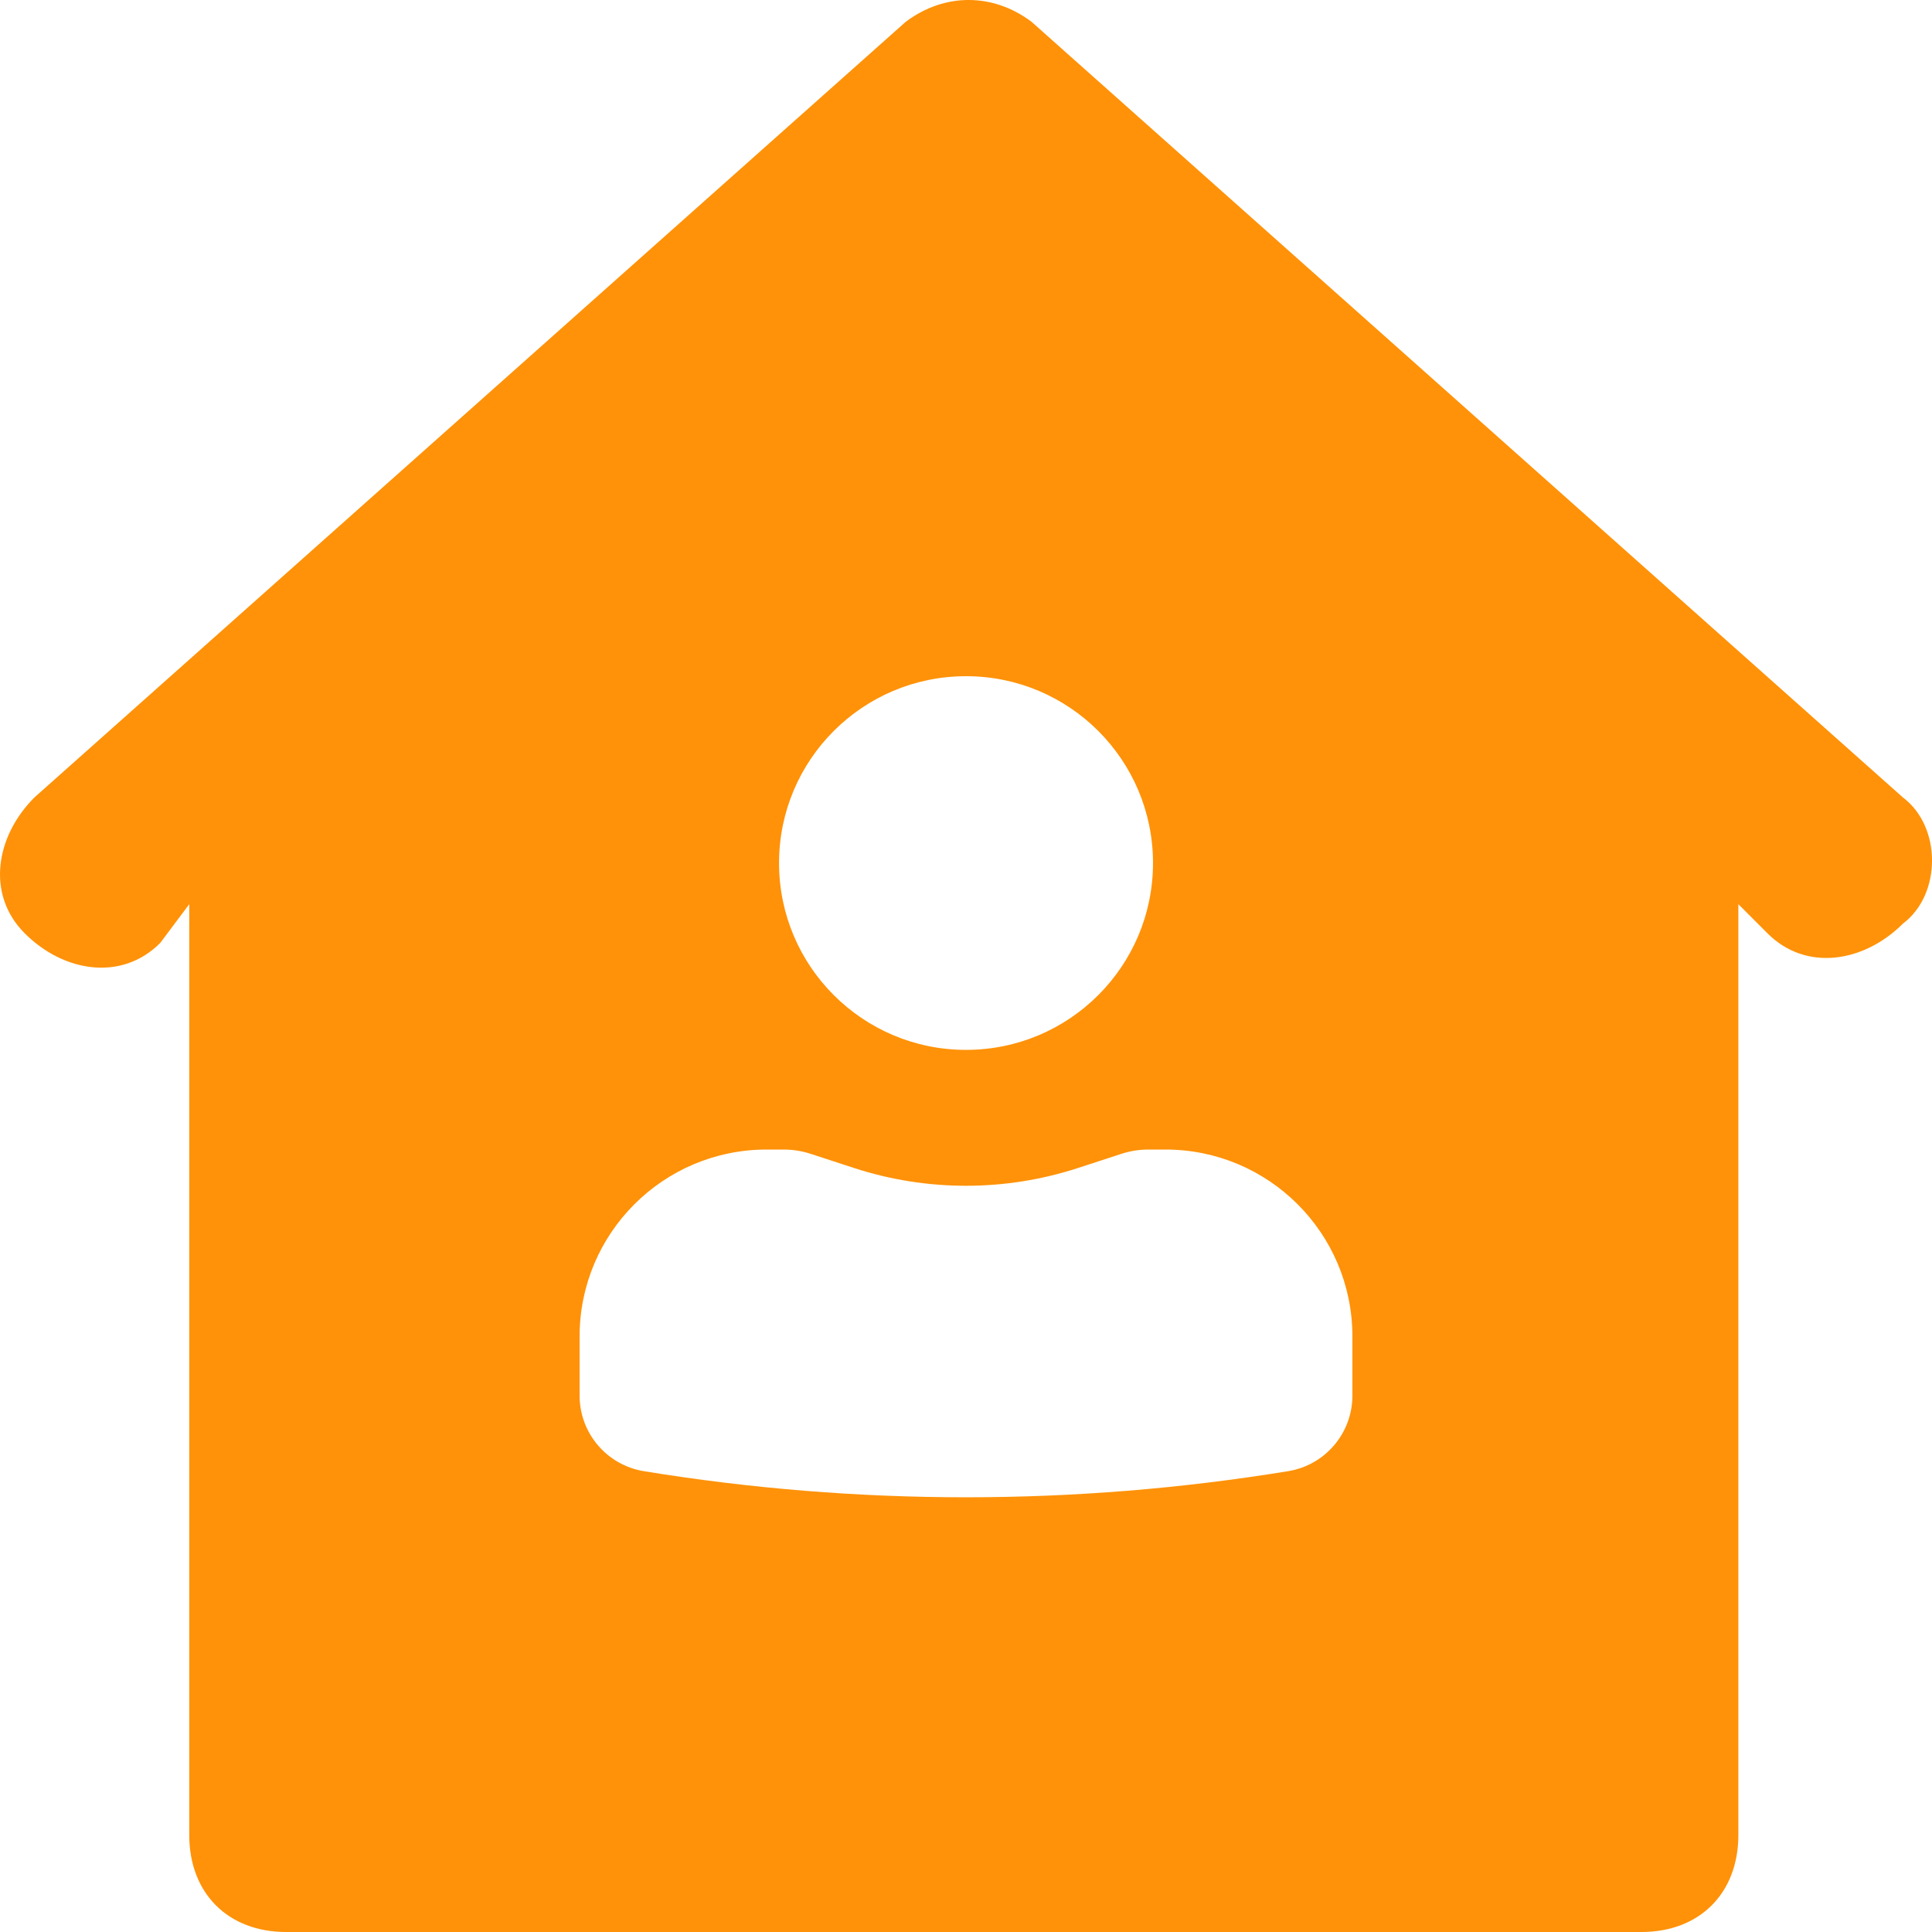 <svg xmlns="http://www.w3.org/2000/svg" xmlns:xlink="http://www.w3.org/1999/xlink" fill="none" version="1.1" width="48" height="48" viewBox="0 0 48 48"><g style="mix-blend-mode:passthrough"><path d="M25.629,0.542L47.279,19.814C48.241,20.537,48.241,22.223,47.279,22.946C46.316,23.91,44.873,24.151,43.911,23.187L43.189,22.464L43.189,45.591C43.189,47.036,42.227,48,40.784,48L7.107,48C5.664,48,4.702,47.036,4.702,45.591L4.702,22.464L3.98,23.428C3.018,24.392,1.575,24.151,0.613,23.187C-0.35,22.223,-0.109,20.778,0.853,19.814L22.502,0.542C23.464,-0.181,24.667,-0.181,25.629,0.542ZM19.355,21.442C19.355,18.878,21.435,16.8,24,16.8C26.566,16.8,28.646,18.878,28.646,21.442C28.646,24.006,26.566,26.084,24,26.084C21.435,26.084,19.355,24.006,19.355,21.442ZM14.4,33.203C14.4,30.639,16.48,28.56,19.046,28.56L19.468,28.56C19.696,28.56,19.923,28.596,20.141,28.667L21.213,29.017C23.024,29.608,24.977,29.608,26.788,29.017L27.86,28.667C28.077,28.596,28.305,28.56,28.533,28.56L28.955,28.56C31.521,28.56,33.6,30.639,33.6,33.203L33.6,34.673C33.6,35.606,32.924,36.401,32.003,36.551C26.703,37.416,21.298,37.416,15.997,36.551C15.077,36.401,14.4,35.606,14.4,34.673L14.4,33.203Z" fill-rule="evenodd" fill="#FF9208" fill-opacity="1"/></g></svg>
